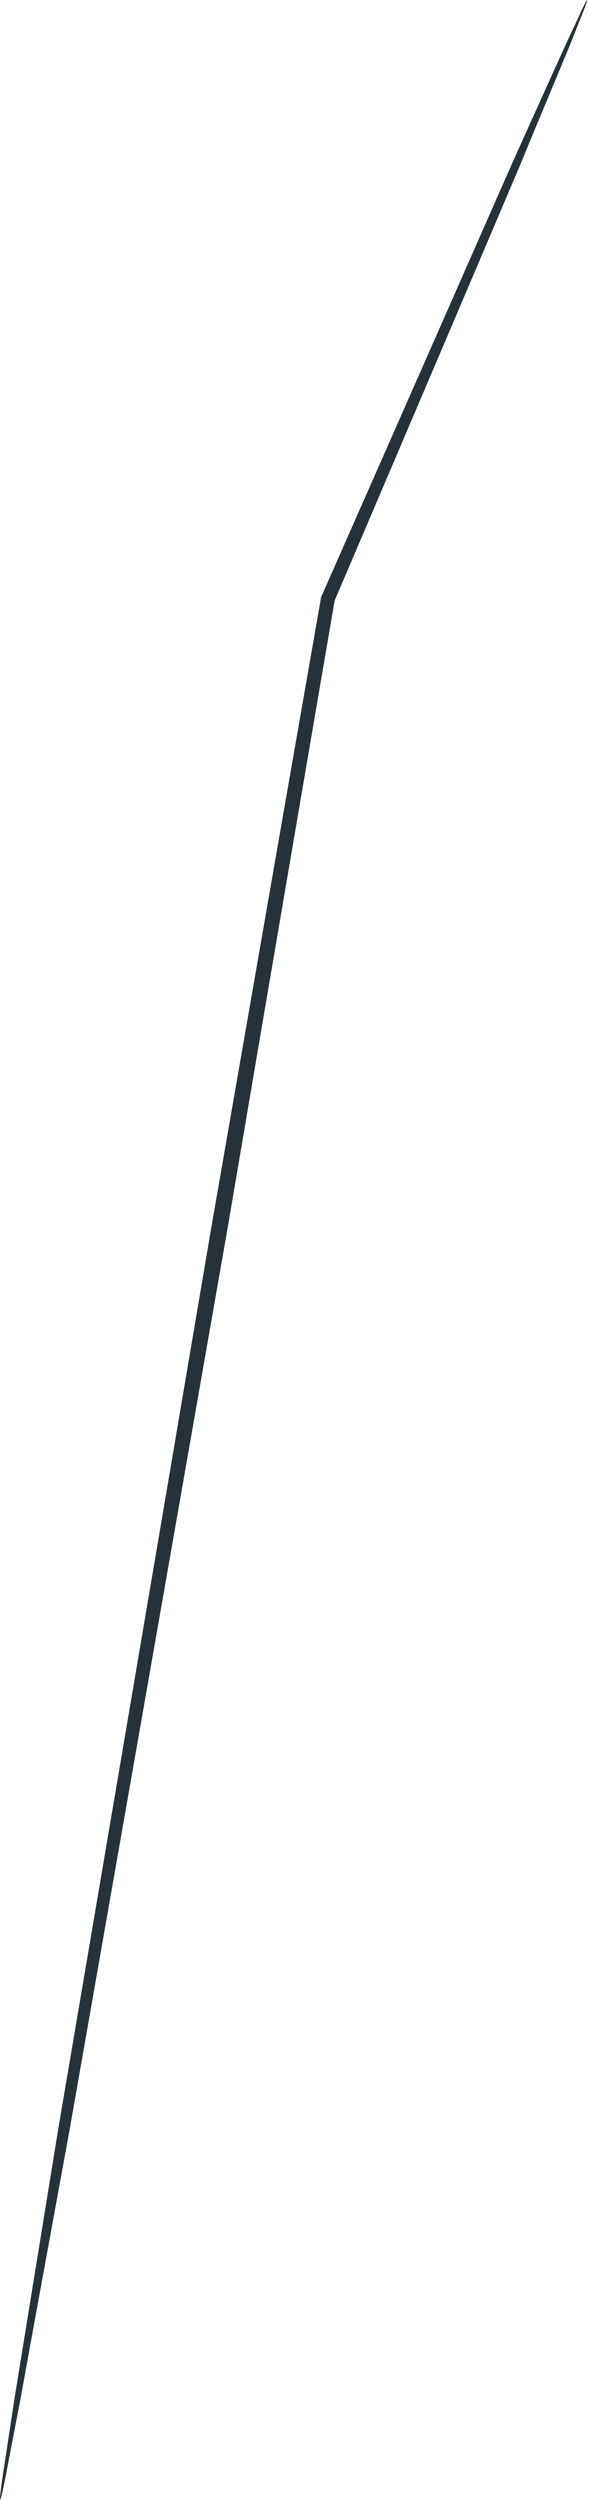 <?xml version="1.0" encoding="UTF-8"?> <svg xmlns="http://www.w3.org/2000/svg" width="75" height="318" viewBox="0 0 75 318" fill="none"> <path d="M0.024 317.999C-0.056 317.999 0.064 316.838 0.384 314.677C0.745 312.315 1.225 309.193 1.825 305.23C3.186 296.823 5.108 285.014 7.47 270.484C12.473 241.021 19.358 200.631 26.924 156.037C32.008 126.855 36.772 99.475 40.855 76.137V76.017L40.895 75.937C50.902 53.28 59.228 34.346 65.193 20.816C68.115 14.331 70.437 9.167 72.158 5.404C72.919 3.763 73.559 2.442 74.04 1.361C74.48 0.44 74.72 0 74.76 0C74.8 0 74.64 0.52 74.28 1.441C73.84 2.522 73.319 3.883 72.639 5.564C71.077 9.367 68.876 14.571 66.154 21.176C60.389 34.746 52.263 53.8 42.536 76.578L42.616 76.377C38.613 99.715 33.929 127.096 28.966 156.318C21.16 200.871 14.075 241.221 8.911 270.644C6.269 285.095 4.107 296.863 2.586 305.27C1.825 309.193 1.225 312.315 0.785 314.677C0.344 316.918 0.064 318.039 0.024 317.999Z" fill="#263238"></path> </svg> 